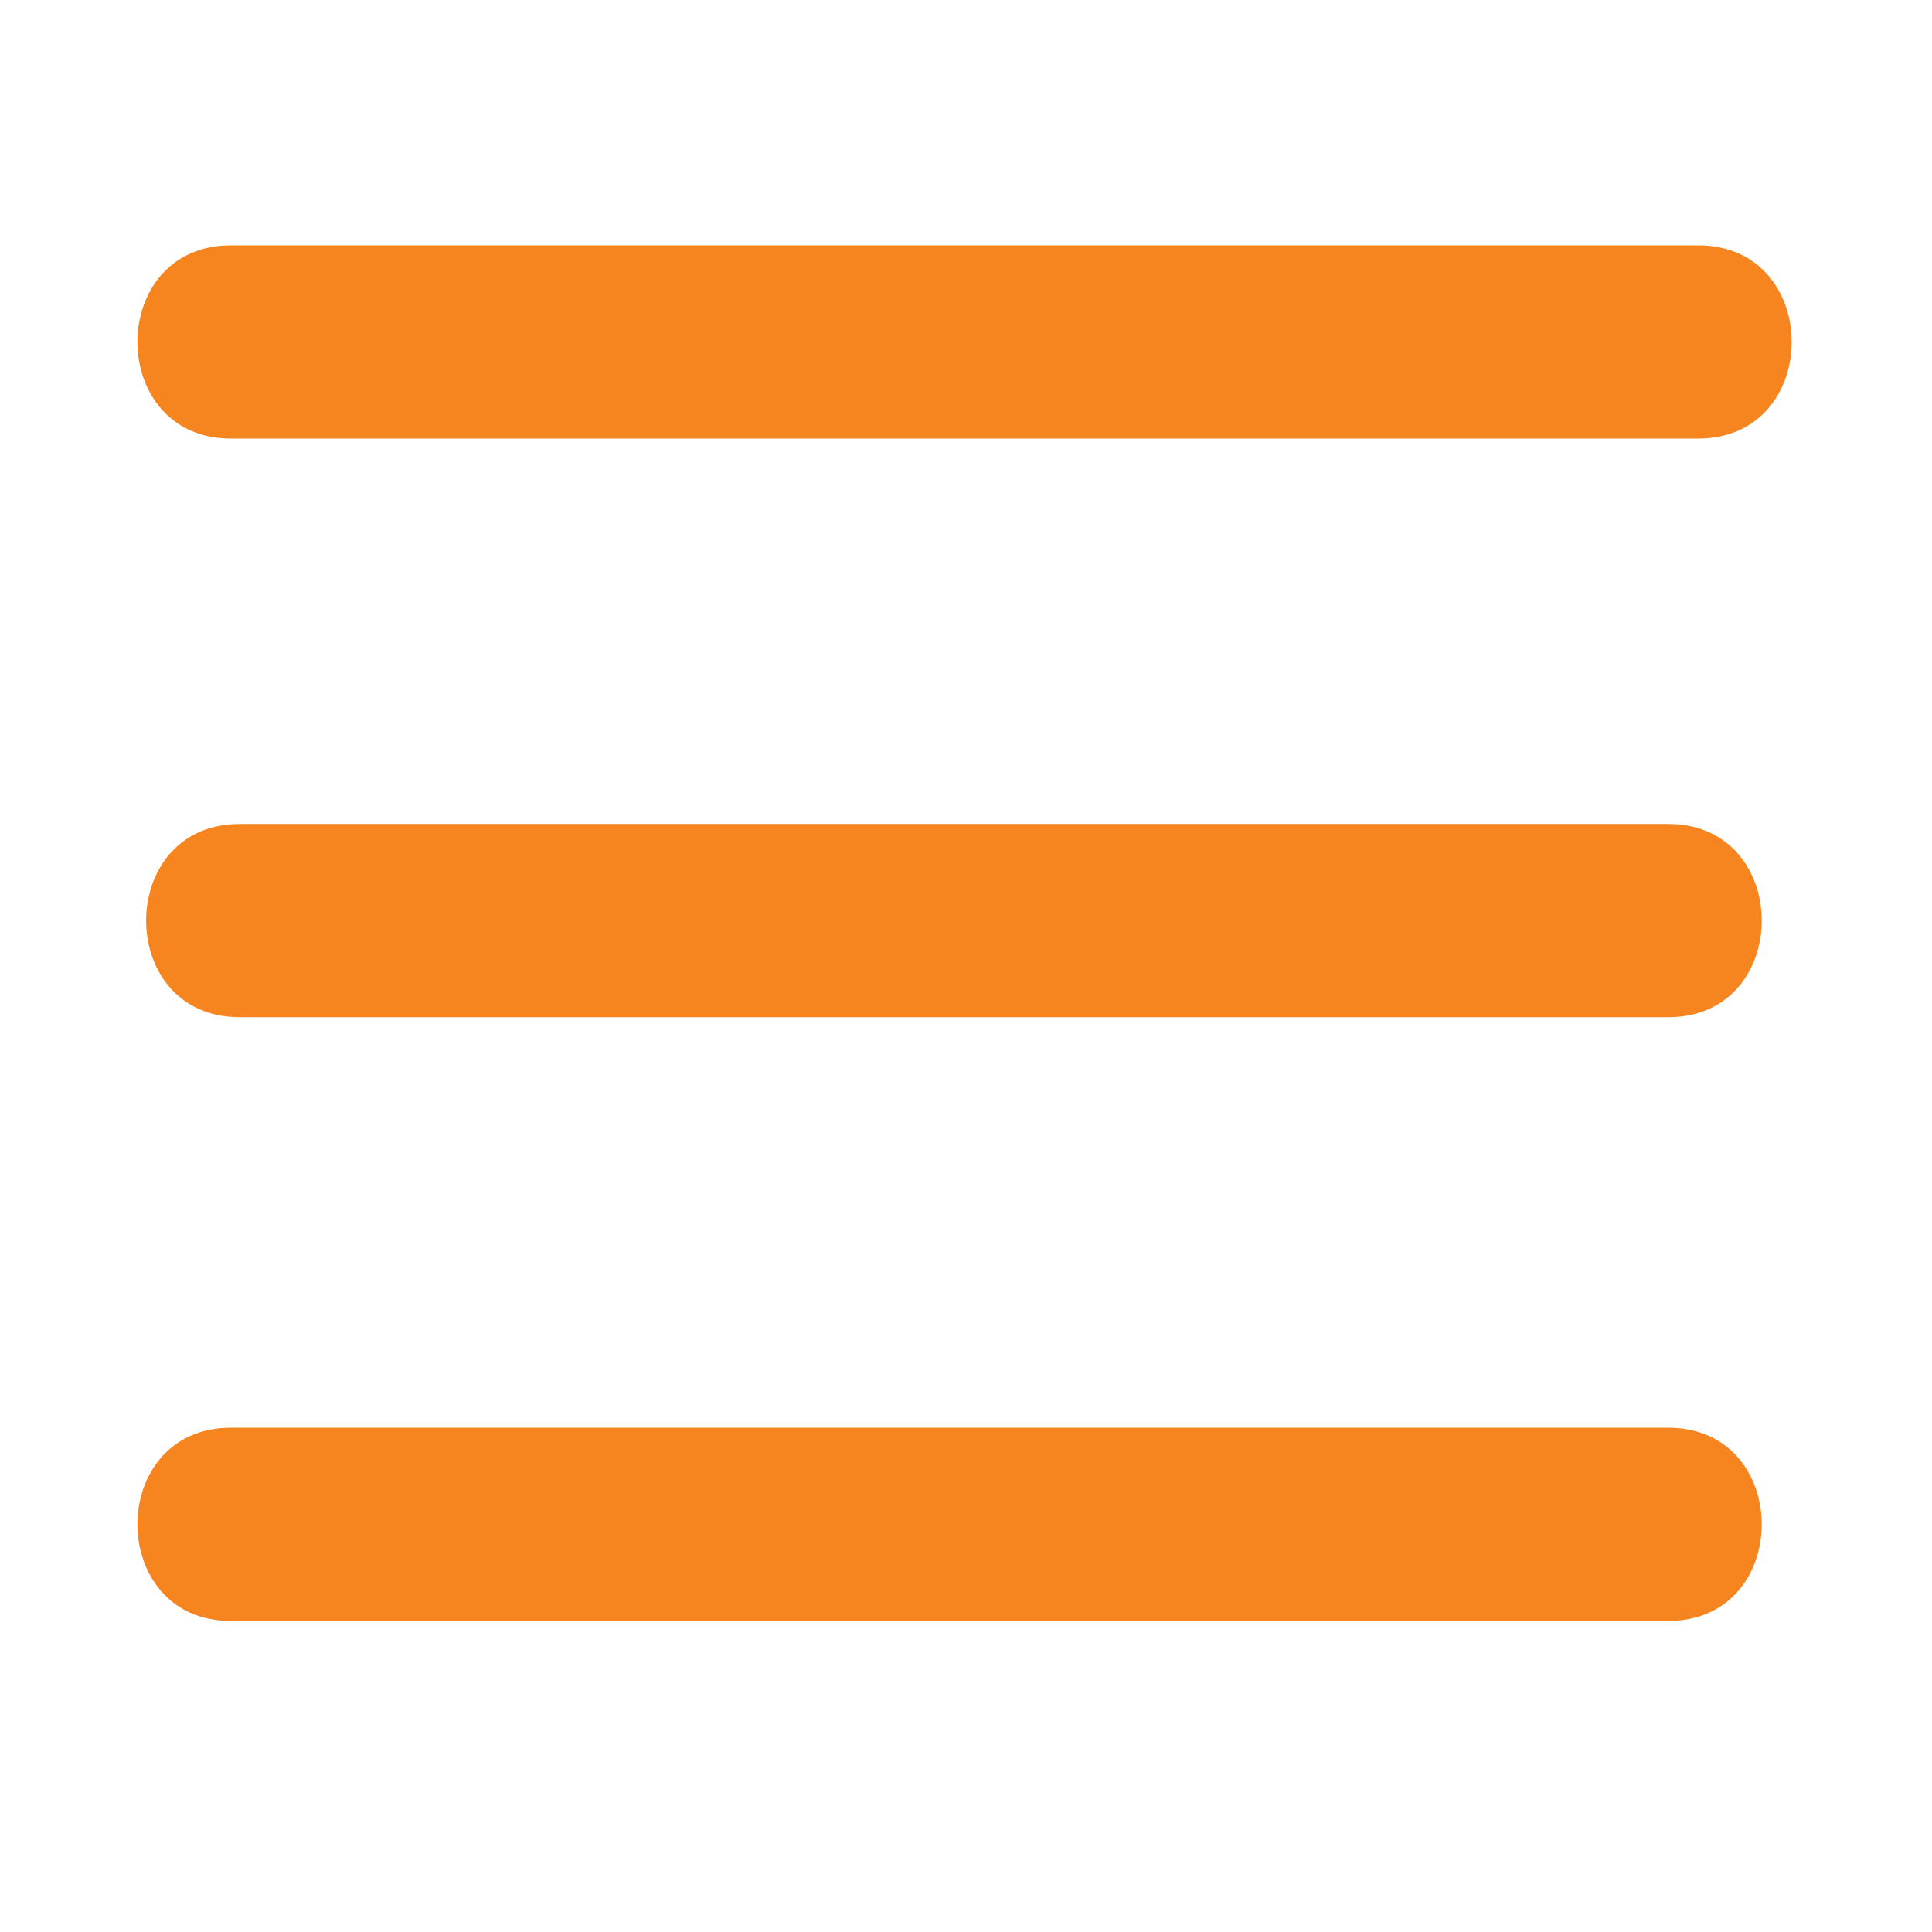 <?xml version="1.0" encoding="utf-8"?>
<!-- Generator: Adobe Illustrator 25.4.1, SVG Export Plug-In . SVG Version: 6.00 Build 0)  -->
<svg version="1.1" id="Layer_1" xmlns="http://www.w3.org/2000/svg" xmlns:xlink="http://www.w3.org/1999/xlink" x="0px" y="0px"
	 viewBox="0 0 20 20" style="enable-background:new 0 0 20 20;" xml:space="preserve">
<style type="text/css">
	.st0{fill:#F6851F;}
</style>
<g>
	<g>
		<path class="st0" d="M2.39,4.54c5.06,0,10.13,0,15.19,0c1.29,0,1.29-2,0-2c-5.06,0-10.13,0-15.19,0C1.1,2.54,1.1,4.54,2.39,4.54
			L2.39,4.54z"/>
	</g>
</g>
<g>
	<g>
		<path class="st0" d="M2.48,10.53c4.93,0,9.86,0,14.79,0c1.29,0,1.29-2,0-2c-4.93,0-9.86,0-14.79,0
			C1.19,8.53,1.19,10.53,2.48,10.53L2.48,10.53z"/>
	</g>
</g>
<g>
	<g>
		<path class="st0" d="M2.39,16.78c4.96,0,9.92,0,14.88,0c1.29,0,1.29-2,0-2c-4.96,0-9.92,0-14.88,0C1.1,14.78,1.1,16.78,2.39,16.78
			L2.39,16.78z"/>
	</g>
</g>
</svg>
